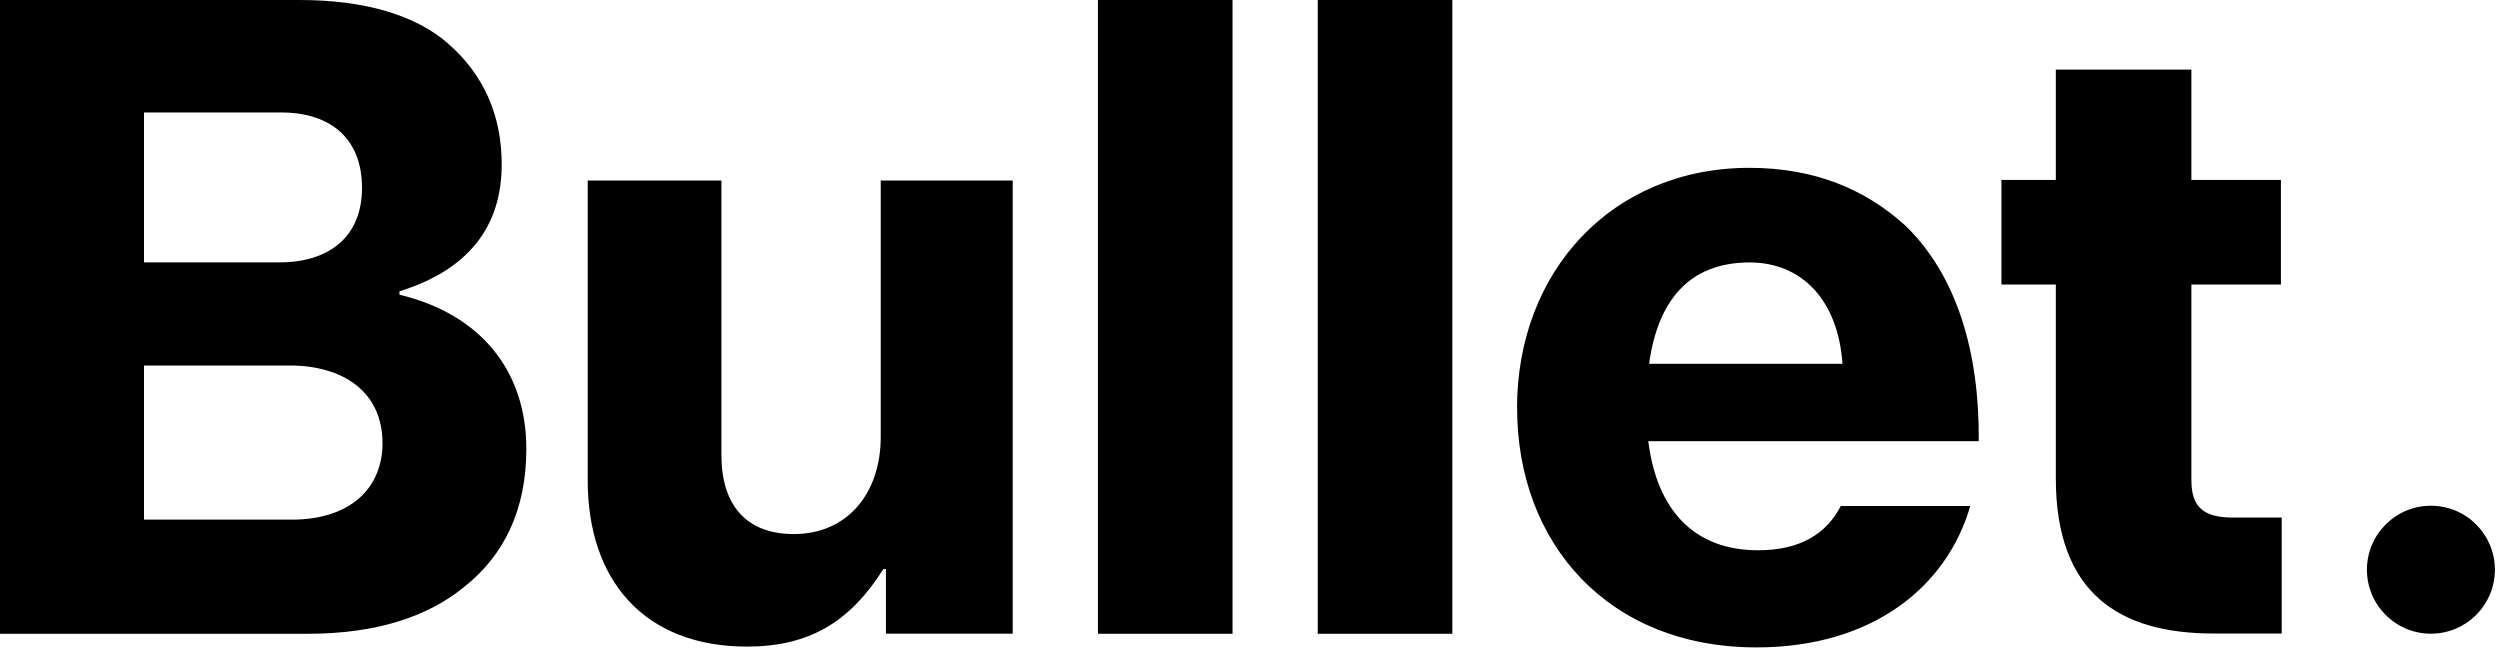 <svg xmlns="http://www.w3.org/2000/svg" width="279" height="73" viewBox="0 0 279 73" fill="none"><g clip-path="url(#clip0_58_288)"><path d="M0 0H33.46C40.78 0 46.39 1.71 50 4.85C53.9 8.27 55.99 12.74 55.99 18.35C55.99 25.38 52.19 30.14 44.58 32.51V32.89C53.71 35.08 58.74 41.45 58.74 50.1C58.74 56.85 56.27 61.98 51.8 65.5C47.62 68.92 41.82 70.73 34.31 70.73H0V0ZM31.18 29.28C36.69 29.28 40.4 26.47 40.4 20.96C40.4 15.45 36.88 12.55 31.37 12.55H16.07V29.28H31.18V29.28ZM32.61 57.99C35.84 57.99 38.41 57.09 40.12 55.57C41.74 54.14 42.69 51.99 42.69 49.48C42.69 43.66 38.22 40.79 32.33 40.79H16.07V57.99H32.61V57.99Z" fill="black"></path><path d="M98.87 70.73V63.51H98.58C94.87 69.4 90.31 72.16 83.37 72.16C71.87 72.16 65.59 64.74 65.59 53.62V20.15H80.51V50.76C80.51 56.37 83.27 59.6 88.59 59.6C94.58 59.6 98.29 55.04 98.29 48.76V20.15H113.02V70.72H98.86L98.87 70.73Z" fill="black"></path><path d="M122.53 0H137.55V70.73H122.53V0V0Z" fill="black"></path><path d="M147.06 0H162.08V70.73H147.06V0Z" fill="black"></path><path d="M169.3 45.54C169.3 30.33 179.85 18.73 195.25 18.73C202.47 18.73 208.18 21.11 212.65 25.19C218.35 30.7 220.92 39.26 220.83 49.24H183.95C184.9 56.85 188.99 61.41 196.21 61.41C200.87 61.41 203.81 59.6 205.43 56.47H219.88C217.31 65.41 209.04 72.25 196.02 72.25C179.48 72.25 169.31 60.65 169.31 45.54H169.3ZM184.04 40.6H205.62C205.14 33.57 201.15 29.29 195.26 29.29C188.42 29.29 184.99 33.66 184.04 40.6V40.6Z" fill="black"></path><path d="M271.29 70.72C275.233 70.72 278.43 67.523 278.43 63.58C278.43 59.637 275.233 56.44 271.29 56.44C267.347 56.44 264.15 59.637 264.15 63.58C264.15 67.523 267.347 70.72 271.29 70.72Z" fill="black"></path><path d="M229.43 31.75H223.36V20.08H229.43V7.77H244.56V20.08H254.55V31.75H244.56V53.57C244.56 56.51 245.81 57.76 249.2 57.76H254.64V70.7H247.01C236.66 70.7 229.43 66.33 229.43 53.39V31.75Z" fill="black"></path></g><defs><clipPath id="clip0_58_288"><rect width="278.44" height="72.25" fill="white"></rect></clipPath></defs></svg>